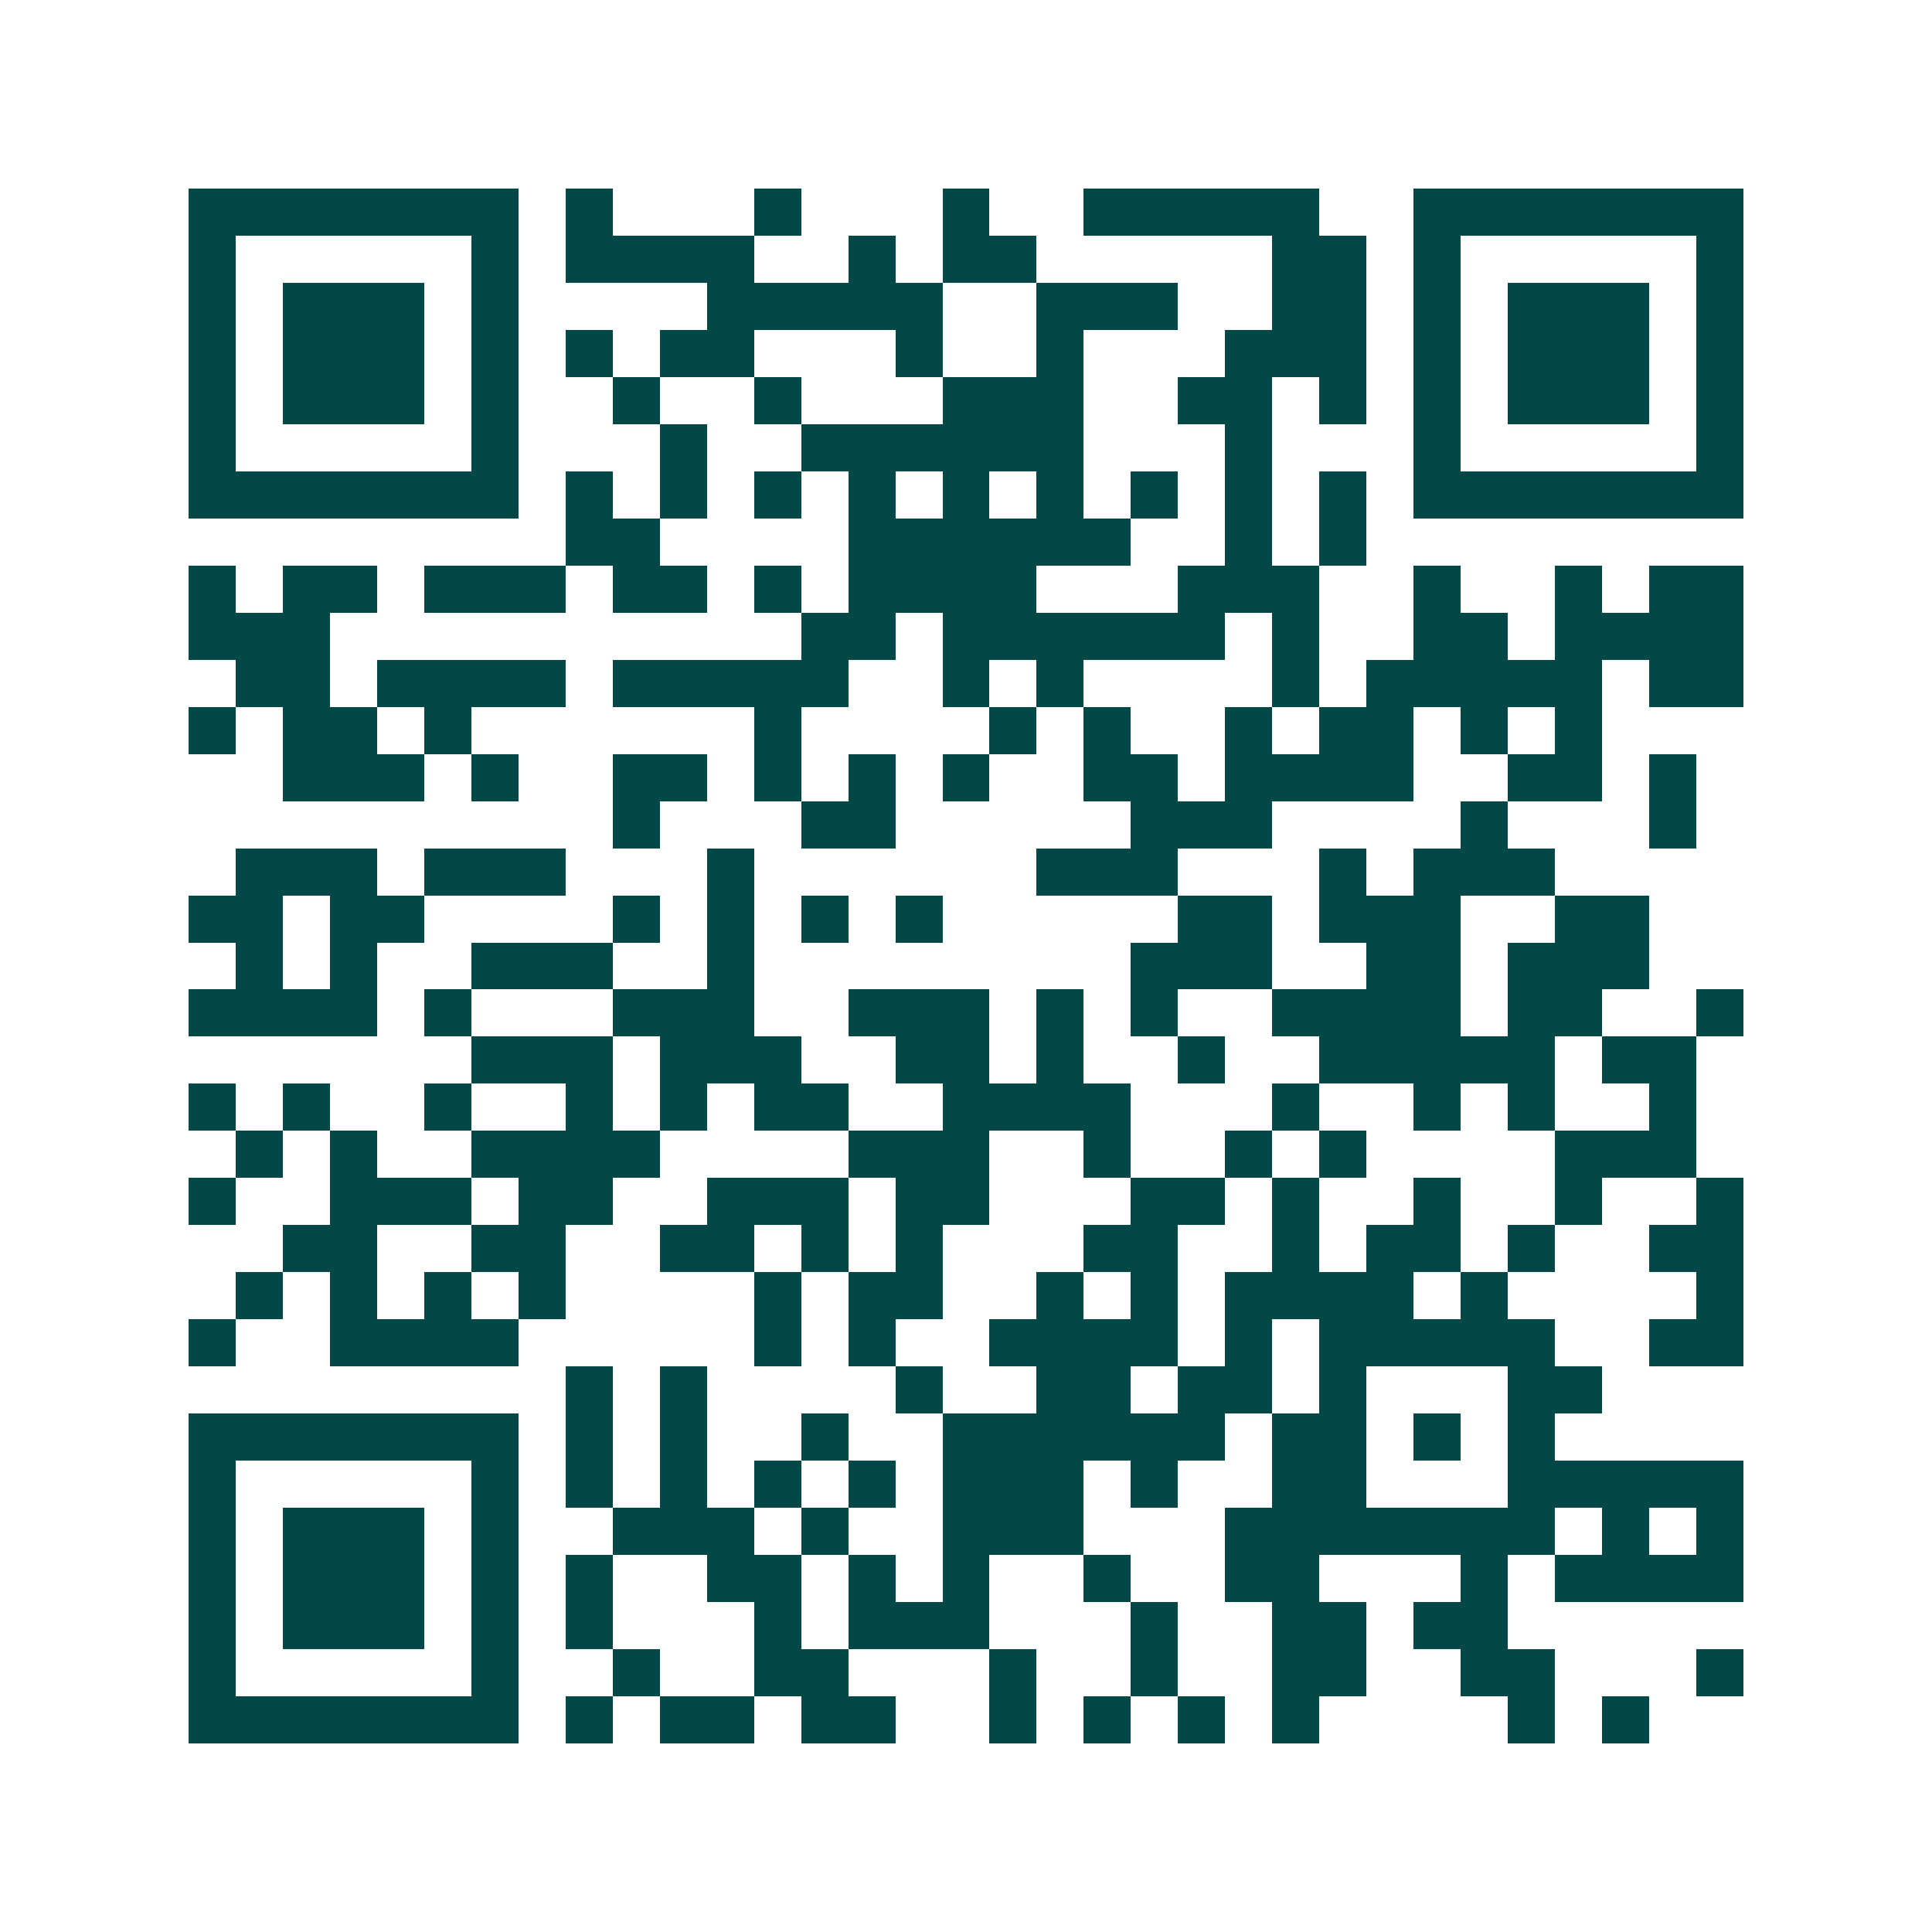 <svg xmlns="http://www.w3.org/2000/svg" width="200" height="200" viewBox="0 0 41 41" shape-rendering="crispEdges"><path fill="#ffffff" d="M0 0h41v41H0z"/><path stroke="#014847" d="M4 4.5h7m1 0h1m3 0h1m3 0h1m2 0h5m2 0h7M4 5.5h1m5 0h1m1 0h4m2 0h1m1 0h2m5 0h2m1 0h1m5 0h1M4 6.5h1m1 0h3m1 0h1m4 0h5m2 0h3m2 0h2m1 0h1m1 0h3m1 0h1M4 7.5h1m1 0h3m1 0h1m1 0h1m1 0h2m3 0h1m2 0h1m3 0h3m1 0h1m1 0h3m1 0h1M4 8.5h1m1 0h3m1 0h1m2 0h1m2 0h1m3 0h3m2 0h2m1 0h1m1 0h1m1 0h3m1 0h1M4 9.5h1m5 0h1m3 0h1m2 0h6m3 0h1m3 0h1m5 0h1M4 10.5h7m1 0h1m1 0h1m1 0h1m1 0h1m1 0h1m1 0h1m1 0h1m1 0h1m1 0h1m1 0h7M12 11.5h2m4 0h6m2 0h1m1 0h1M4 12.5h1m1 0h2m1 0h3m1 0h2m1 0h1m1 0h4m3 0h3m2 0h1m2 0h1m1 0h2M4 13.5h3m10 0h2m1 0h6m1 0h1m2 0h2m1 0h4M5 14.5h2m1 0h4m1 0h5m2 0h1m1 0h1m4 0h1m1 0h5m1 0h2M4 15.5h1m1 0h2m1 0h1m6 0h1m4 0h1m1 0h1m2 0h1m1 0h2m1 0h1m1 0h1M6 16.5h3m1 0h1m2 0h2m1 0h1m1 0h1m1 0h1m2 0h2m1 0h4m2 0h2m1 0h1M13 17.5h1m3 0h2m5 0h3m4 0h1m3 0h1M5 18.5h3m1 0h3m3 0h1m6 0h3m3 0h1m1 0h3M4 19.5h2m1 0h2m4 0h1m1 0h1m1 0h1m1 0h1m5 0h2m1 0h3m2 0h2M5 20.5h1m1 0h1m2 0h3m2 0h1m8 0h3m2 0h2m1 0h3M4 21.5h4m1 0h1m3 0h3m2 0h3m1 0h1m1 0h1m2 0h4m1 0h2m2 0h1M10 22.5h3m1 0h3m2 0h2m1 0h1m2 0h1m2 0h5m1 0h2M4 23.5h1m1 0h1m2 0h1m2 0h1m1 0h1m1 0h2m2 0h4m3 0h1m2 0h1m1 0h1m2 0h1M5 24.5h1m1 0h1m2 0h4m4 0h3m2 0h1m2 0h1m1 0h1m4 0h3M4 25.5h1m2 0h3m1 0h2m2 0h3m1 0h2m3 0h2m1 0h1m2 0h1m2 0h1m2 0h1M6 26.5h2m2 0h2m2 0h2m1 0h1m1 0h1m3 0h2m2 0h1m1 0h2m1 0h1m2 0h2M5 27.5h1m1 0h1m1 0h1m1 0h1m4 0h1m1 0h2m2 0h1m1 0h1m1 0h4m1 0h1m4 0h1M4 28.5h1m2 0h4m5 0h1m1 0h1m2 0h4m1 0h1m1 0h5m2 0h2M12 29.5h1m1 0h1m4 0h1m2 0h2m1 0h2m1 0h1m3 0h2M4 30.5h7m1 0h1m1 0h1m2 0h1m2 0h6m1 0h2m1 0h1m1 0h1M4 31.5h1m5 0h1m1 0h1m1 0h1m1 0h1m1 0h1m1 0h3m1 0h1m2 0h2m3 0h5M4 32.5h1m1 0h3m1 0h1m2 0h3m1 0h1m2 0h3m3 0h7m1 0h1m1 0h1M4 33.5h1m1 0h3m1 0h1m1 0h1m2 0h2m1 0h1m1 0h1m2 0h1m2 0h2m3 0h1m1 0h4M4 34.5h1m1 0h3m1 0h1m1 0h1m3 0h1m1 0h3m3 0h1m2 0h2m1 0h2M4 35.5h1m5 0h1m2 0h1m2 0h2m3 0h1m2 0h1m2 0h2m2 0h2m3 0h1M4 36.5h7m1 0h1m1 0h2m1 0h2m2 0h1m1 0h1m1 0h1m1 0h1m4 0h1m1 0h1"/></svg>
